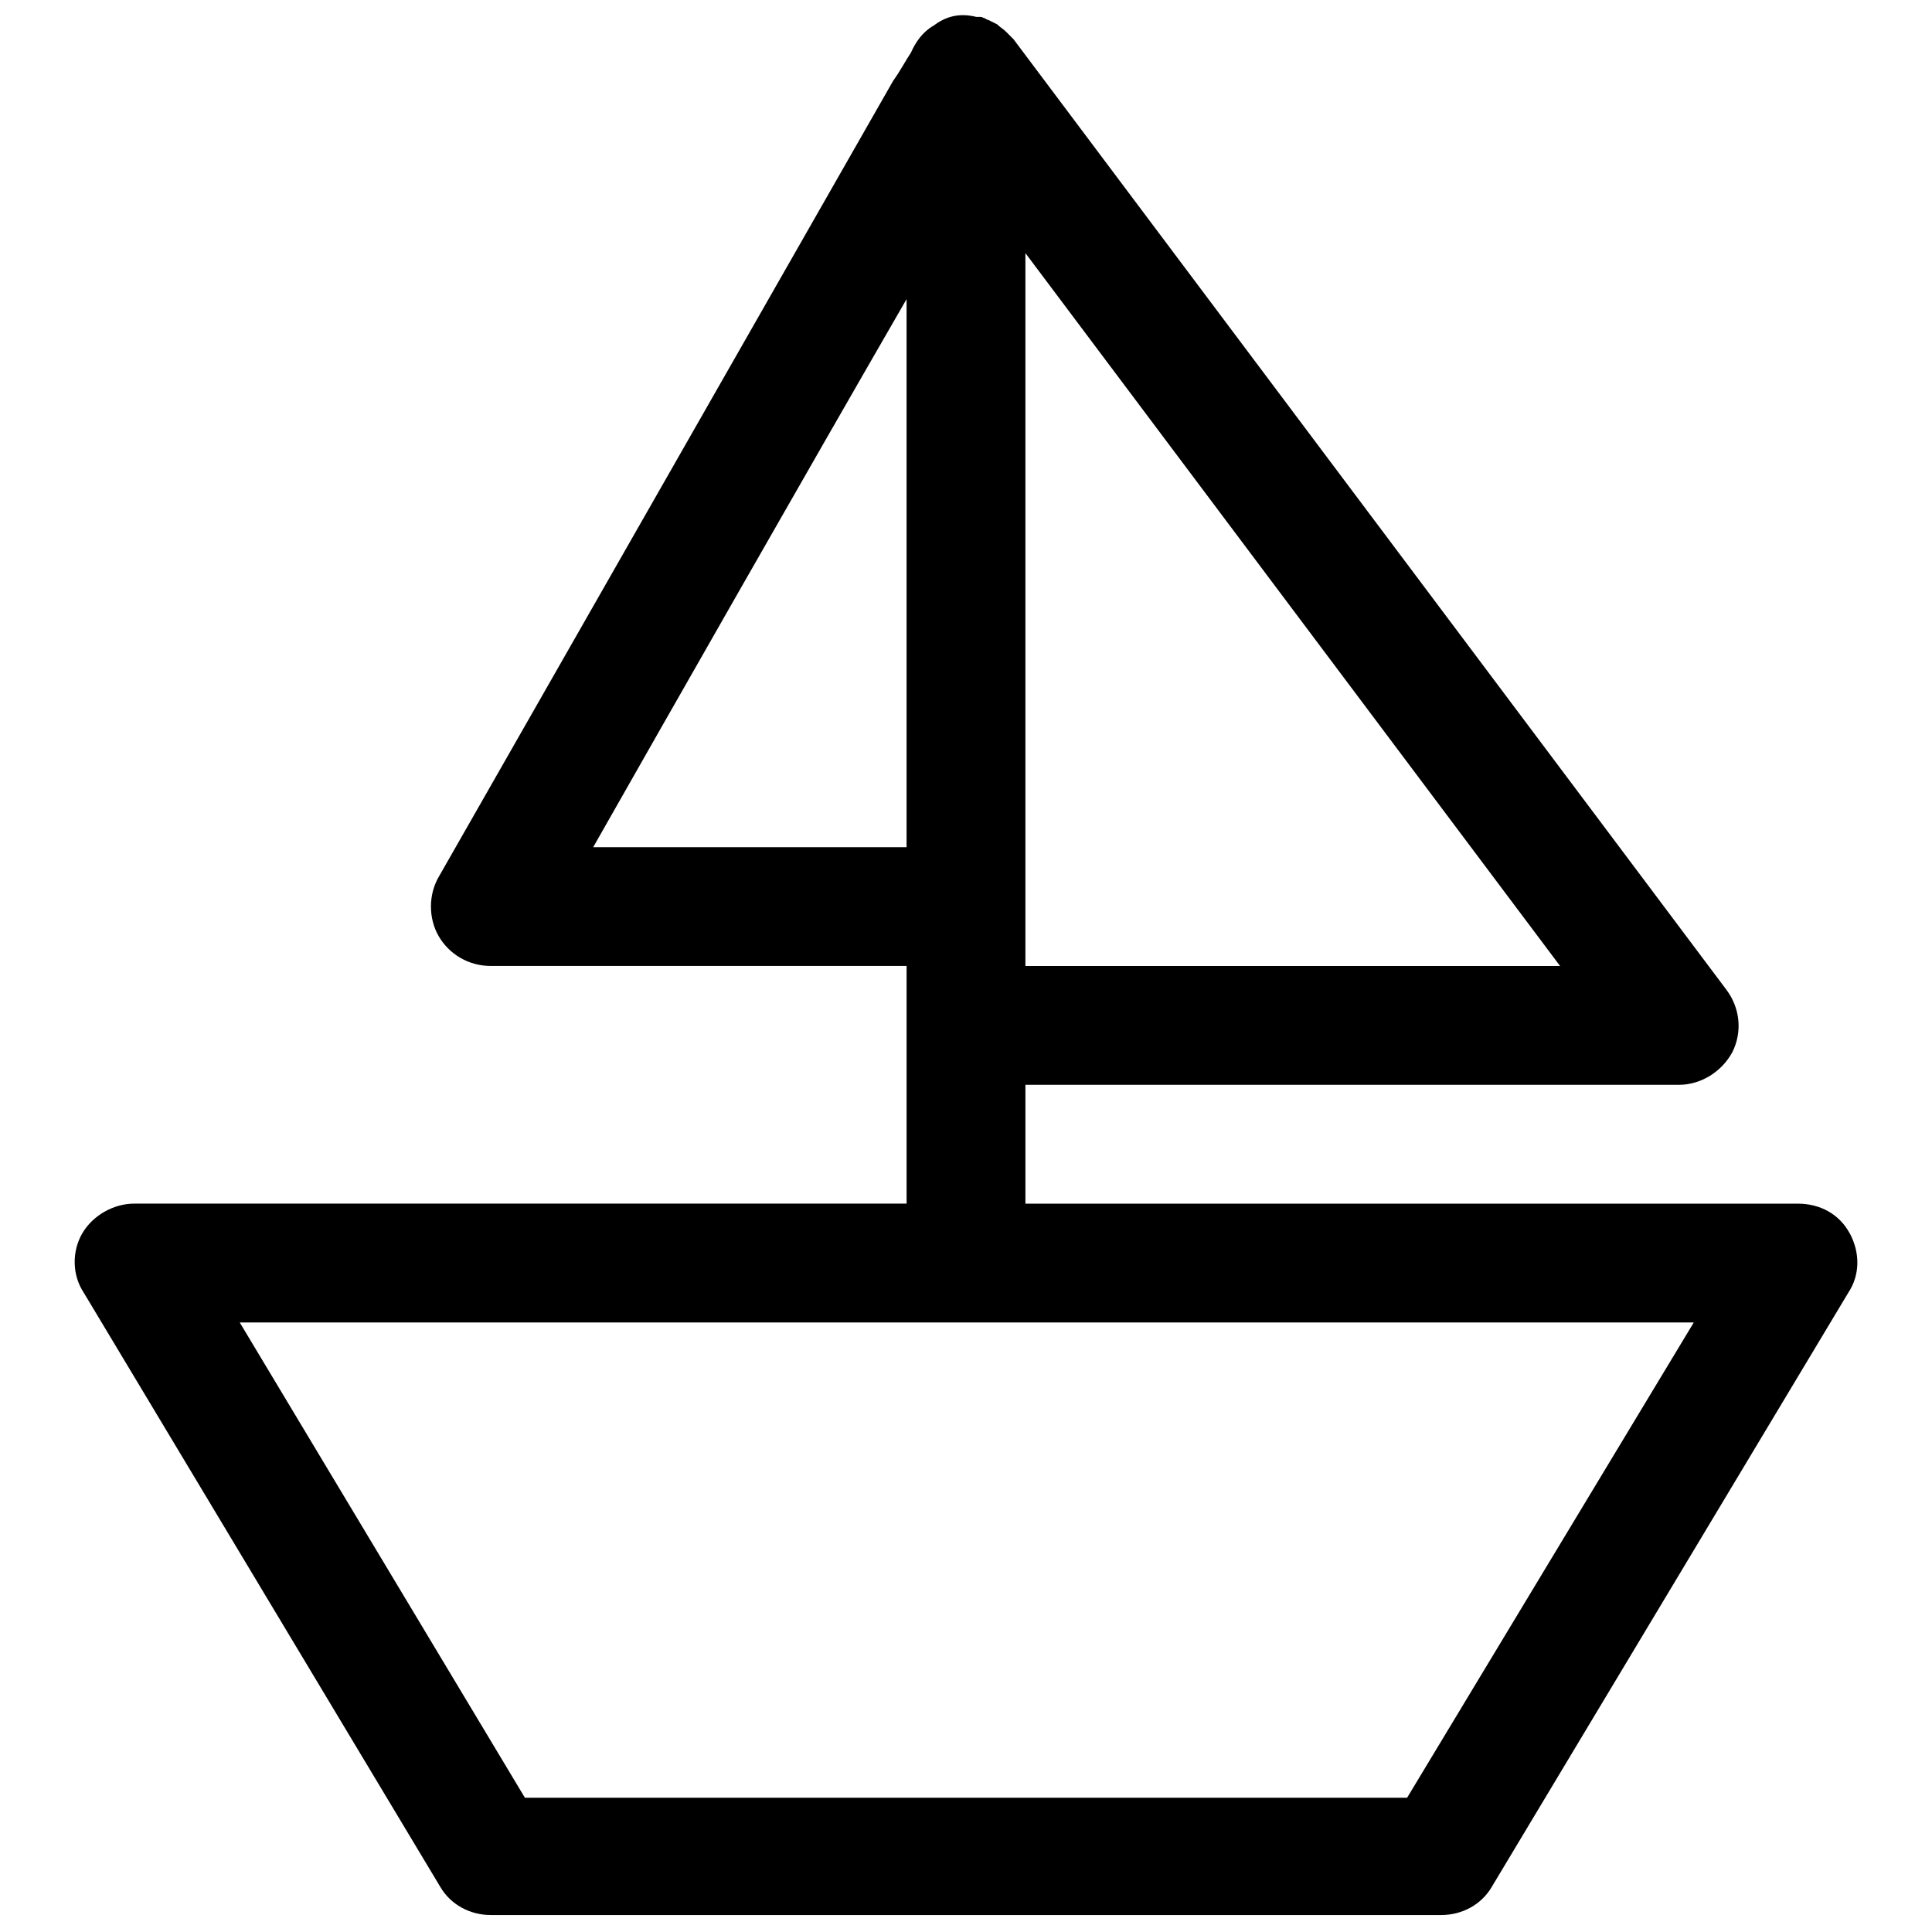 <?xml version="1.0" encoding="UTF-8"?>
<!-- Uploaded to: SVG Repo, www.svgrepo.com, Generator: SVG Repo Mixer Tools -->
<svg width="800px" height="800px" version="1.1" viewBox="144 144 512 512" xmlns="http://www.w3.org/2000/svg">
 <defs>
  <clipPath id="a">
   <path d="m163 148.09h474v503.81h-474z"/>
  </clipPath>
 </defs>
 <g clip-path="url(#a)">
  <path d="m634.19 470.85c-2.754-5.117-7.871-7.871-13.777-7.871h-204.67v-31.488h173.18c5.902 0 11.414-3.543 14.168-8.66 2.754-5.512 1.969-11.809-1.574-16.531l-188.93-251.91c-0.395-0.395-0.789-0.789-1.18-1.18-0.395-0.395-0.395-0.395-0.789-0.789-0.789-0.789-1.574-1.18-2.363-1.969-0.789-0.395-1.574-0.789-2.363-1.18-0.395 0-0.789-0.395-0.789-0.395-0.395 0-0.789-0.395-1.18-0.395h-0.789-0.395c-4.723-1.18-8.266 0-11.414 2.363-2.754 1.574-4.723 4.328-5.902 7.086-1.574 2.363-2.754 4.723-4.723 7.477l-120.43 210.97c-2.754 4.723-2.754 11.02 0 15.742 2.754 4.723 7.871 7.871 13.777 7.871h110.21v62.977l-204.67 0.004c-5.512 0-11.02 3.148-13.777 7.871-2.754 4.723-2.754 11.02 0.395 15.742l94.465 157.44c2.754 4.723 7.871 7.477 13.383 7.477h251.91c5.512 0 10.629-2.754 13.383-7.477l94.465-157.44c3.144-4.723 3.144-10.625 0.391-15.742zm-218.45-70.848v-188.93l141.7 188.93zm-114.54-31.488c19.68-34.637 56.68-99.582 83.051-145.24v145.24zm215.7 251.9h-233.8l-75.57-125.95h385.34z"/>
 </g>
</svg>